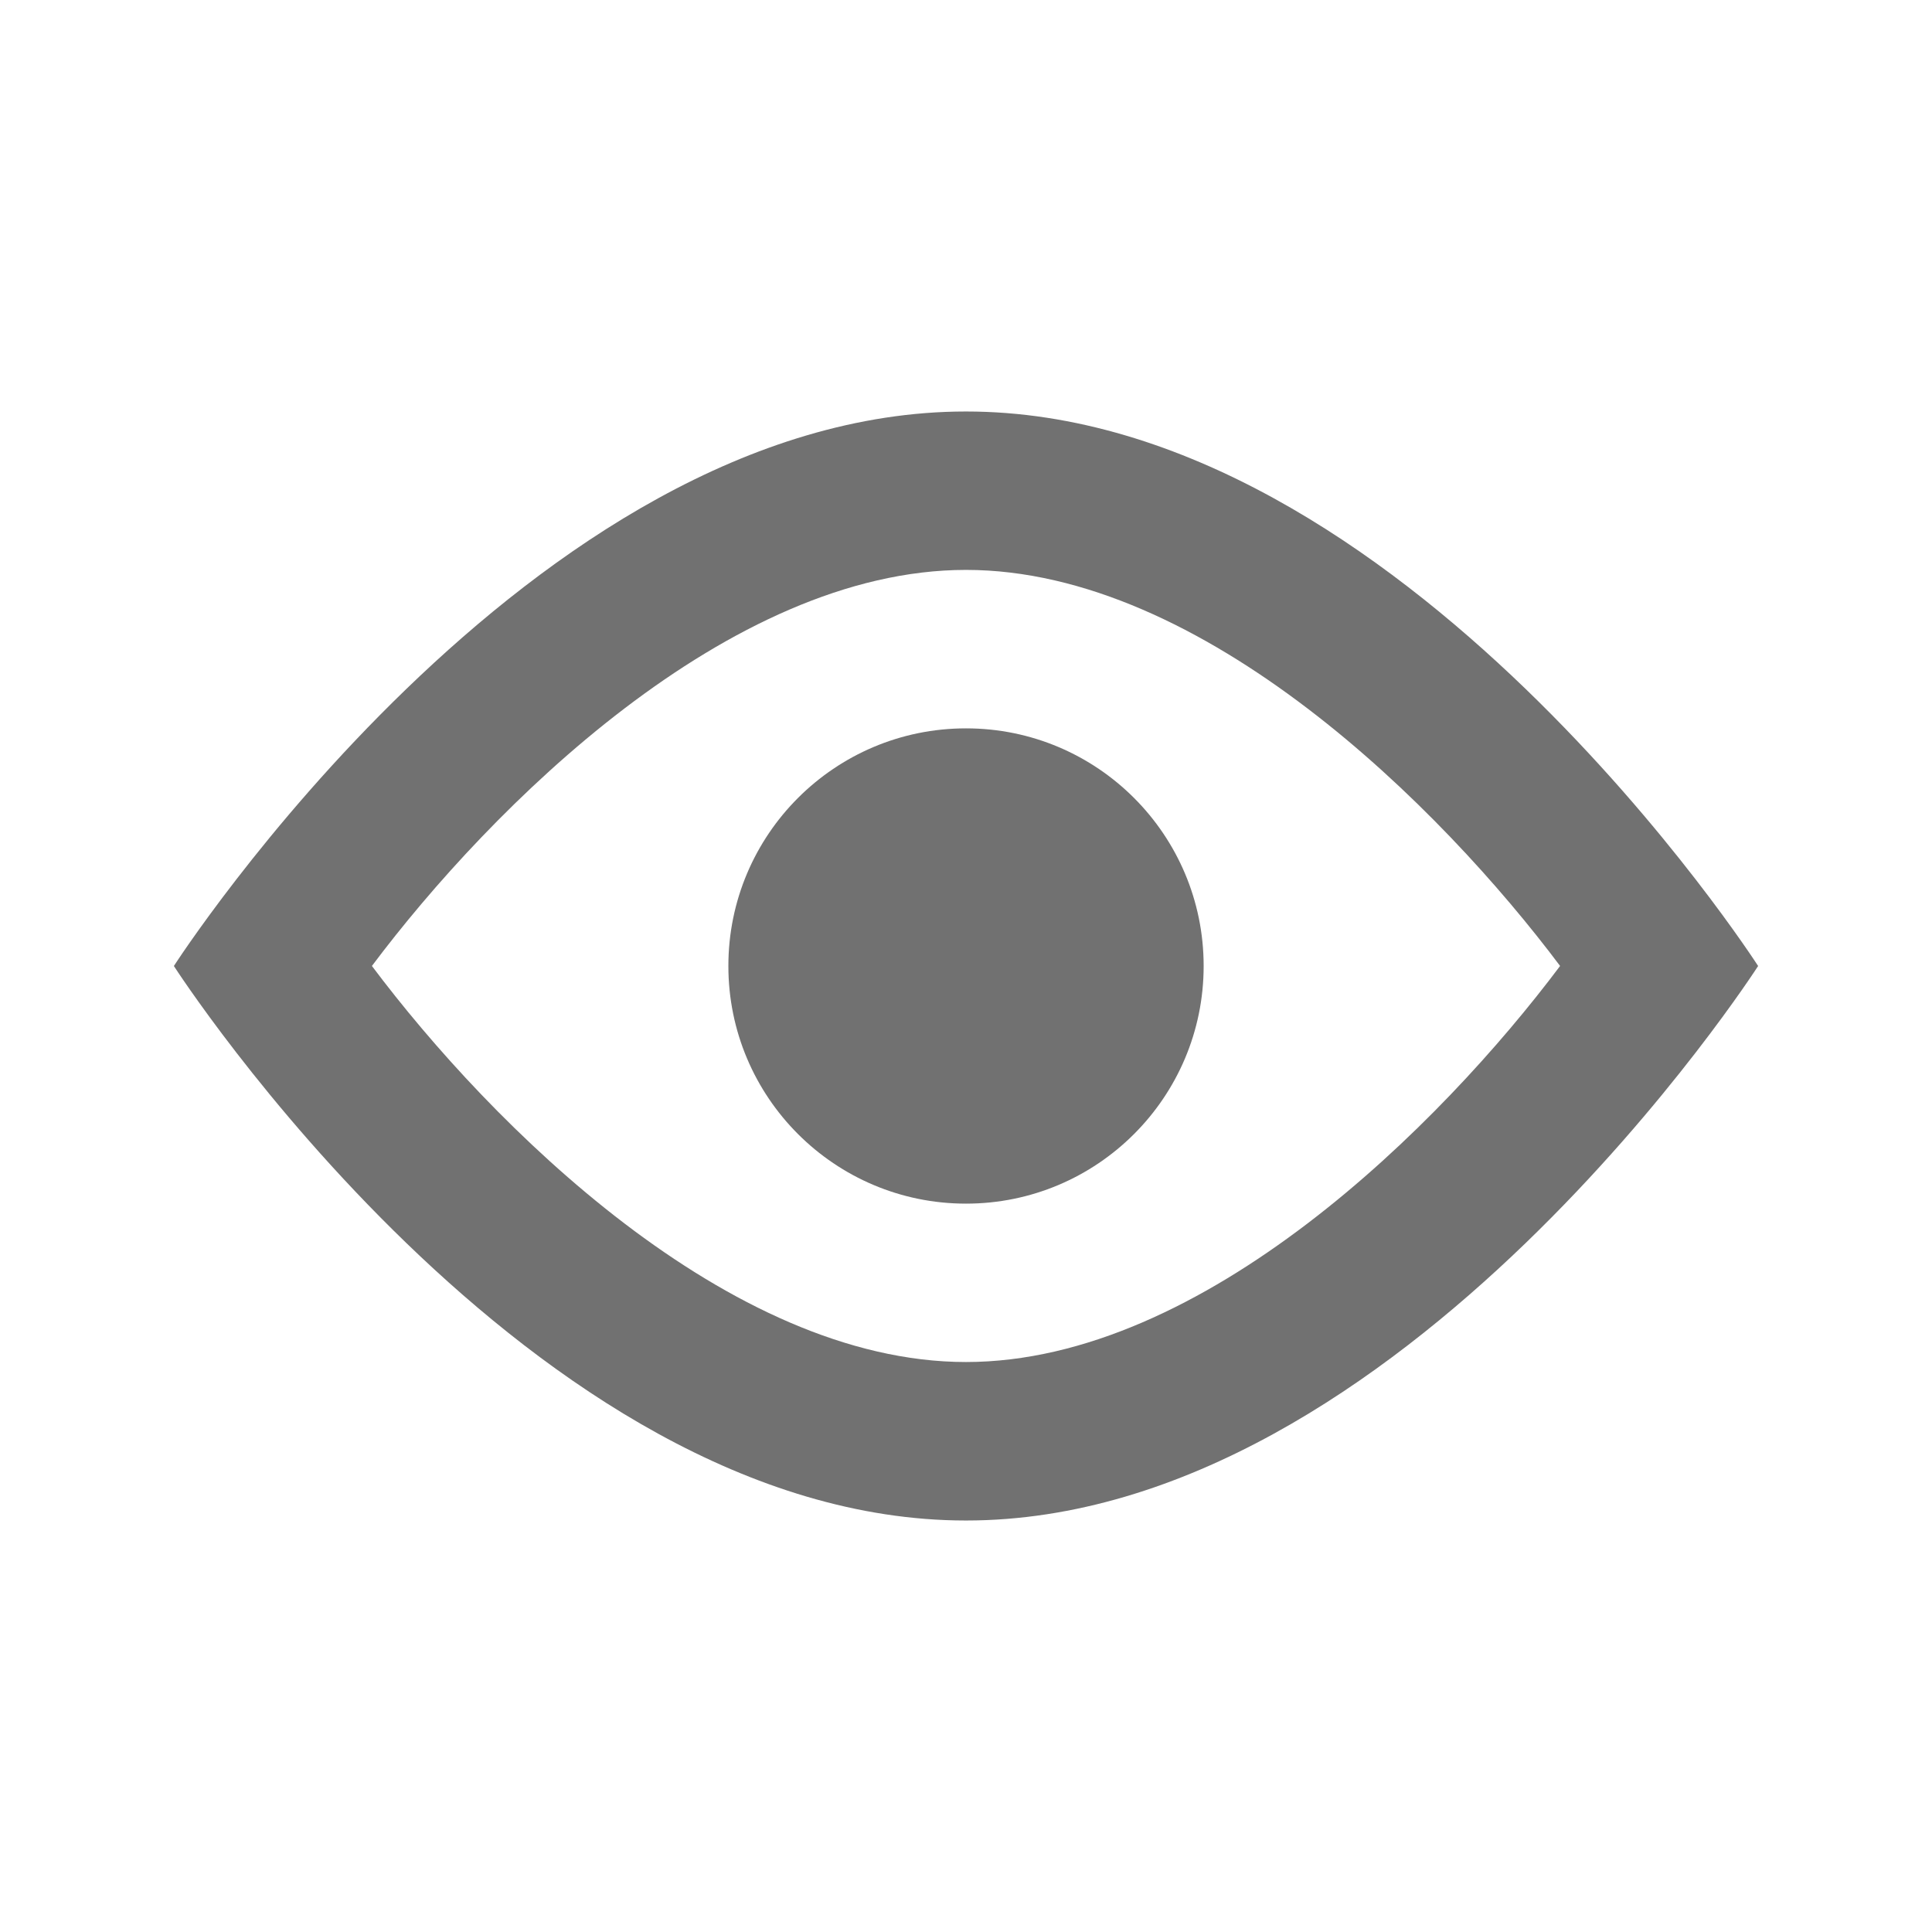 <?xml version="1.0" encoding="UTF-8"?>
<!-- Uploaded to: ICON Repo, www.iconrepo.com, Generator: ICON Repo Mixer Tools -->
<svg width="800px" height="800px" version="1.1" viewBox="144 144 512 512" xmlns="http://www.w3.org/2000/svg">
 <g fill="#717171">
  <path d="m400 253.05c-115.46 0-209.92 146.95-209.92 146.95s94.465 146.95 209.92 146.95 209.92-146.95 209.92-146.95c-0.004 0-94.469-146.95-209.92-146.95zm0 251.9c-62.977 0-125.95-62.977-157.44-104.96 31.488-41.98 94.465-104.96 157.44-104.96s125.95 62.977 157.44 104.96c-31.492 41.984-94.465 104.96-157.44 104.96z"/>
  <path d="m462.98 400c0 34.781-28.195 62.977-62.977 62.977s-62.977-28.195-62.977-62.977 28.195-62.977 62.977-62.977 62.977 28.195 62.977 62.977"/>
 </g>
</svg>